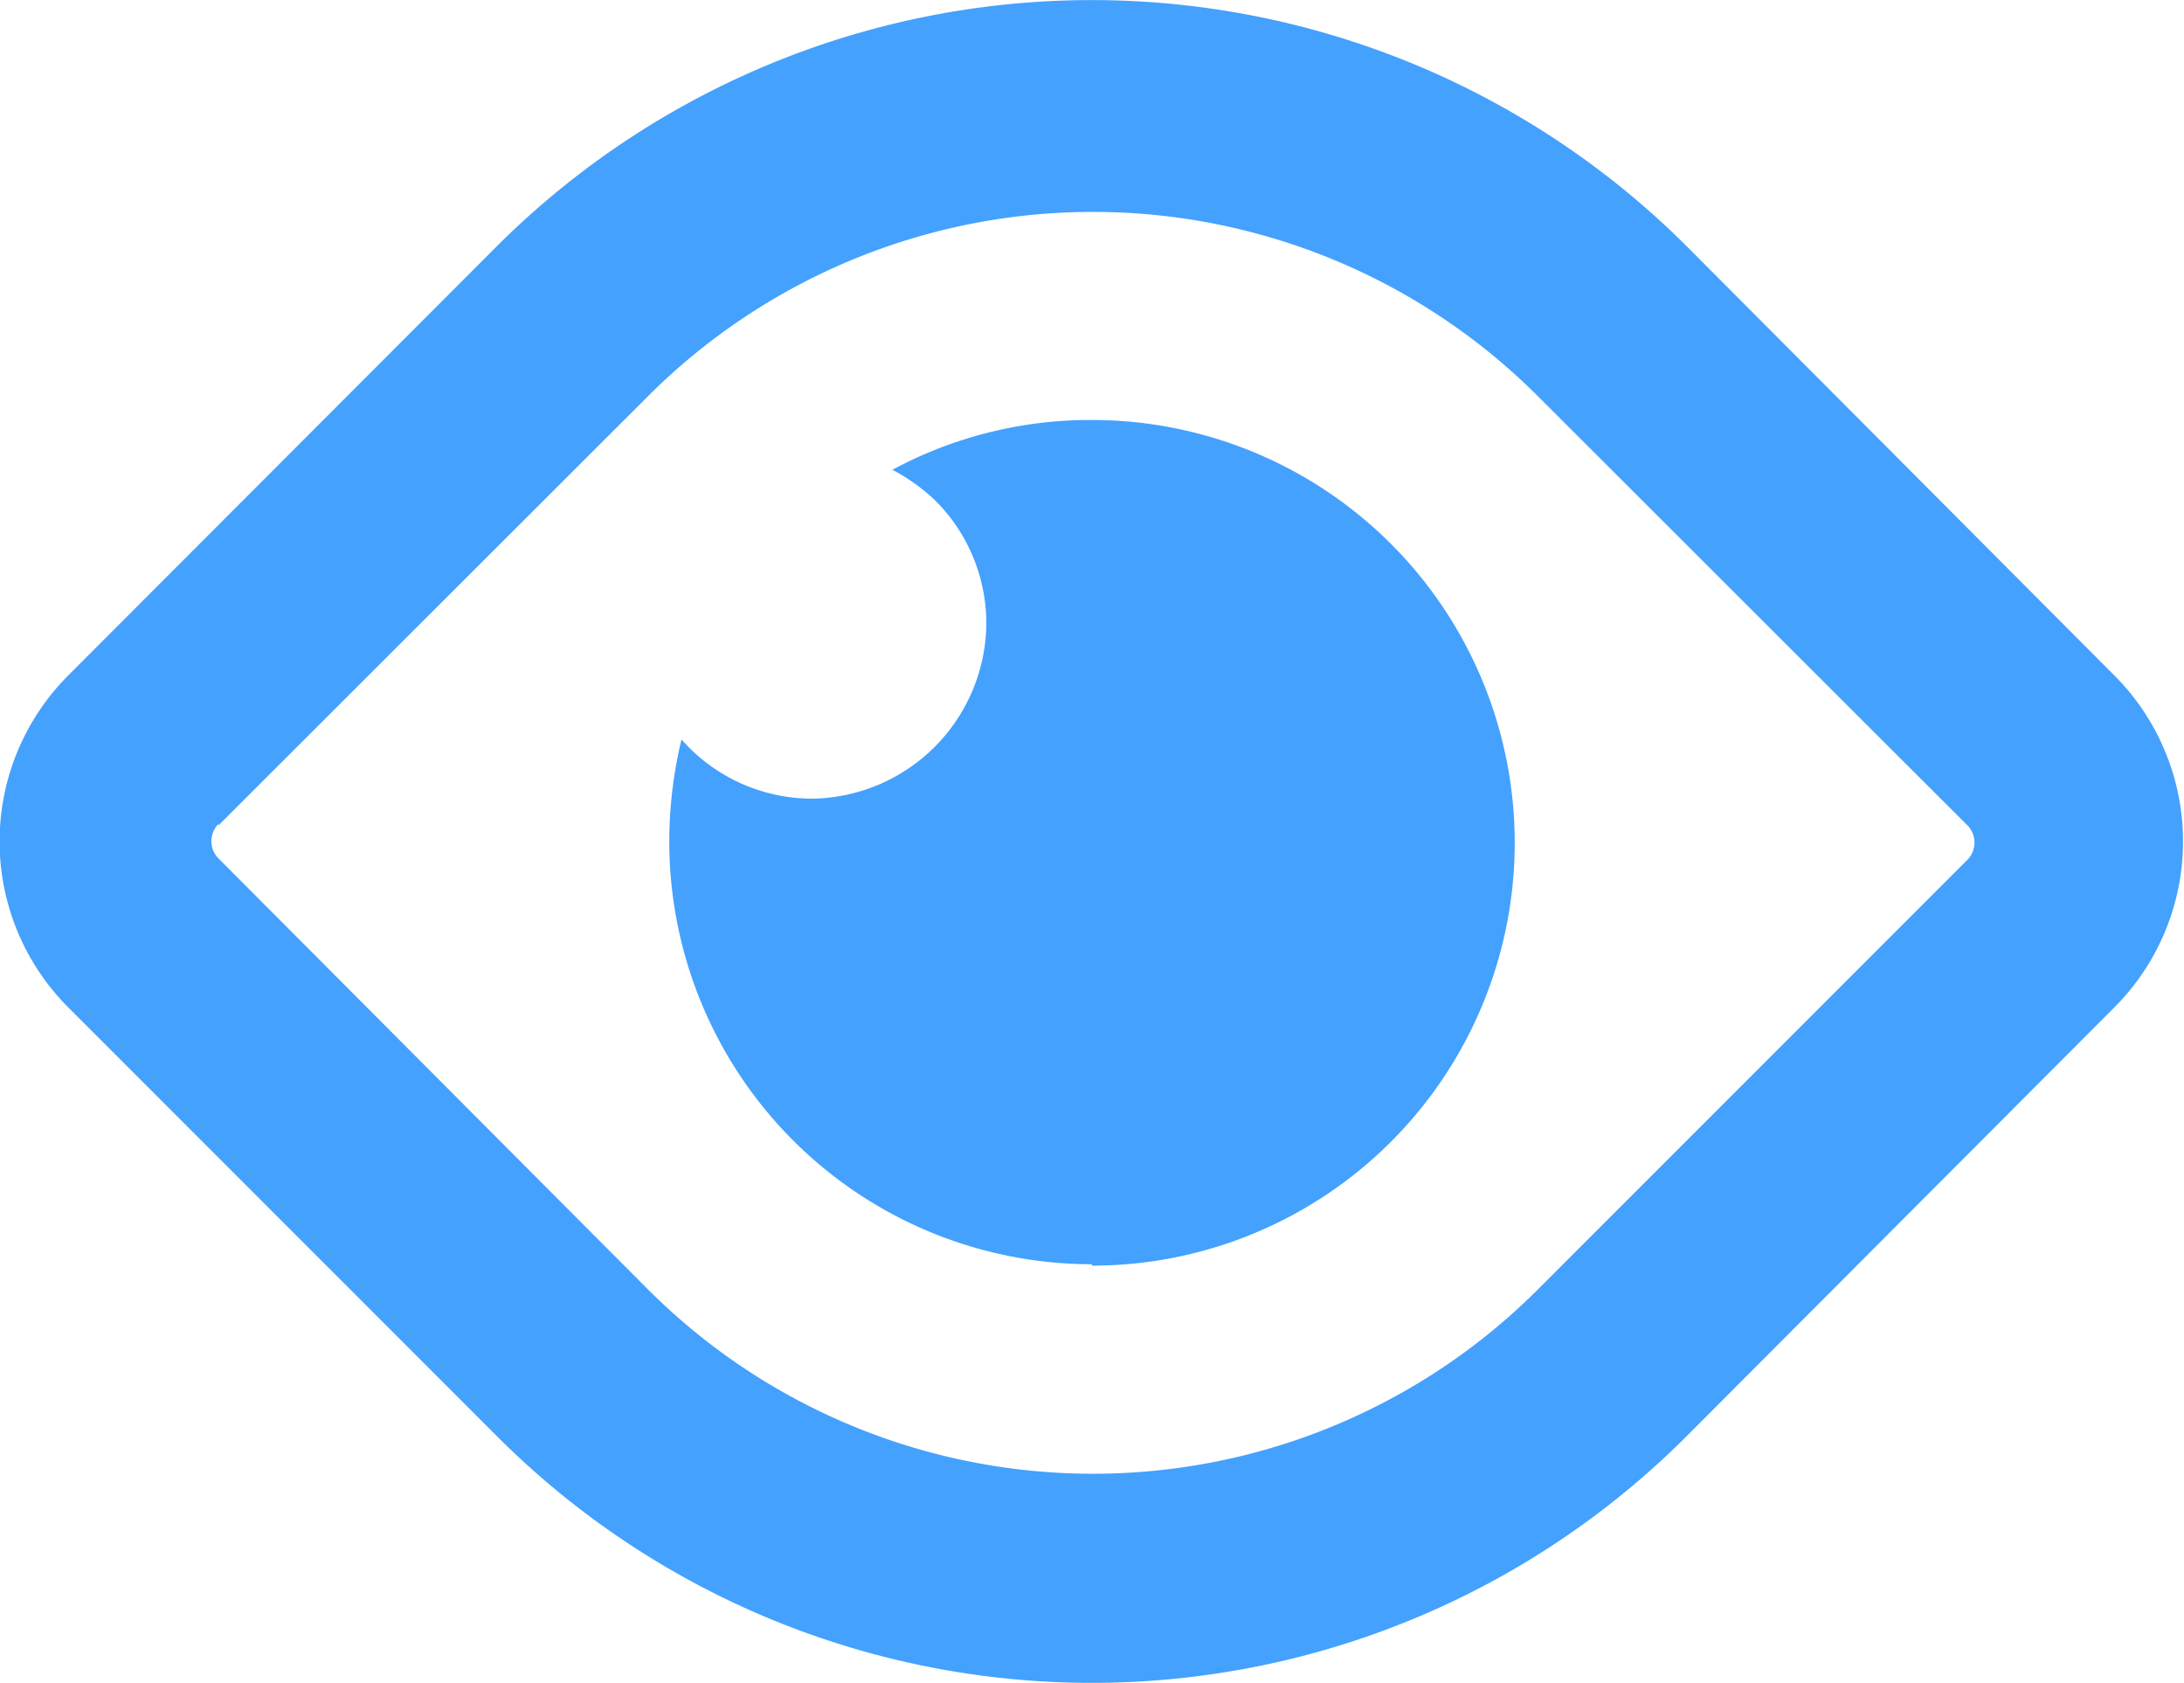 <svg xmlns="http://www.w3.org/2000/svg" viewBox="0 0 46.5 35.82"><defs><style>.a{fill:#44a1fe;}</style></defs><path class="a" d="M10.58,30.57a17.9,17.9,0,0,0,25.33,0L45,21.46a5,5,0,0,0,0-7.1L35.91,5.24a17.93,17.93,0,0,0-25.33,0L1.47,14.36a5,5,0,0,0,0,7.1Zm-5.93-13,9.12-9.11a13.4,13.4,0,0,1,19,0l9.12,9.11a.52.52,0,0,1,0,.73l-9.12,9.12a13.4,13.4,0,0,1-19,0L4.65,18.27A.52.52,0,0,1,4.65,17.54Zm18.6,9.37a9,9,0,0,0,0-18A8.88,8.88,0,0,0,19,10a4,4,0,0,1,.93.67A3.7,3.7,0,0,1,21,13.29,3.76,3.76,0,0,1,17.29,17a3.71,3.71,0,0,1-2.78-1.26,9.27,9.27,0,0,0-.26,2.13A9,9,0,0,0,23.25,26.91Z"/></svg>
